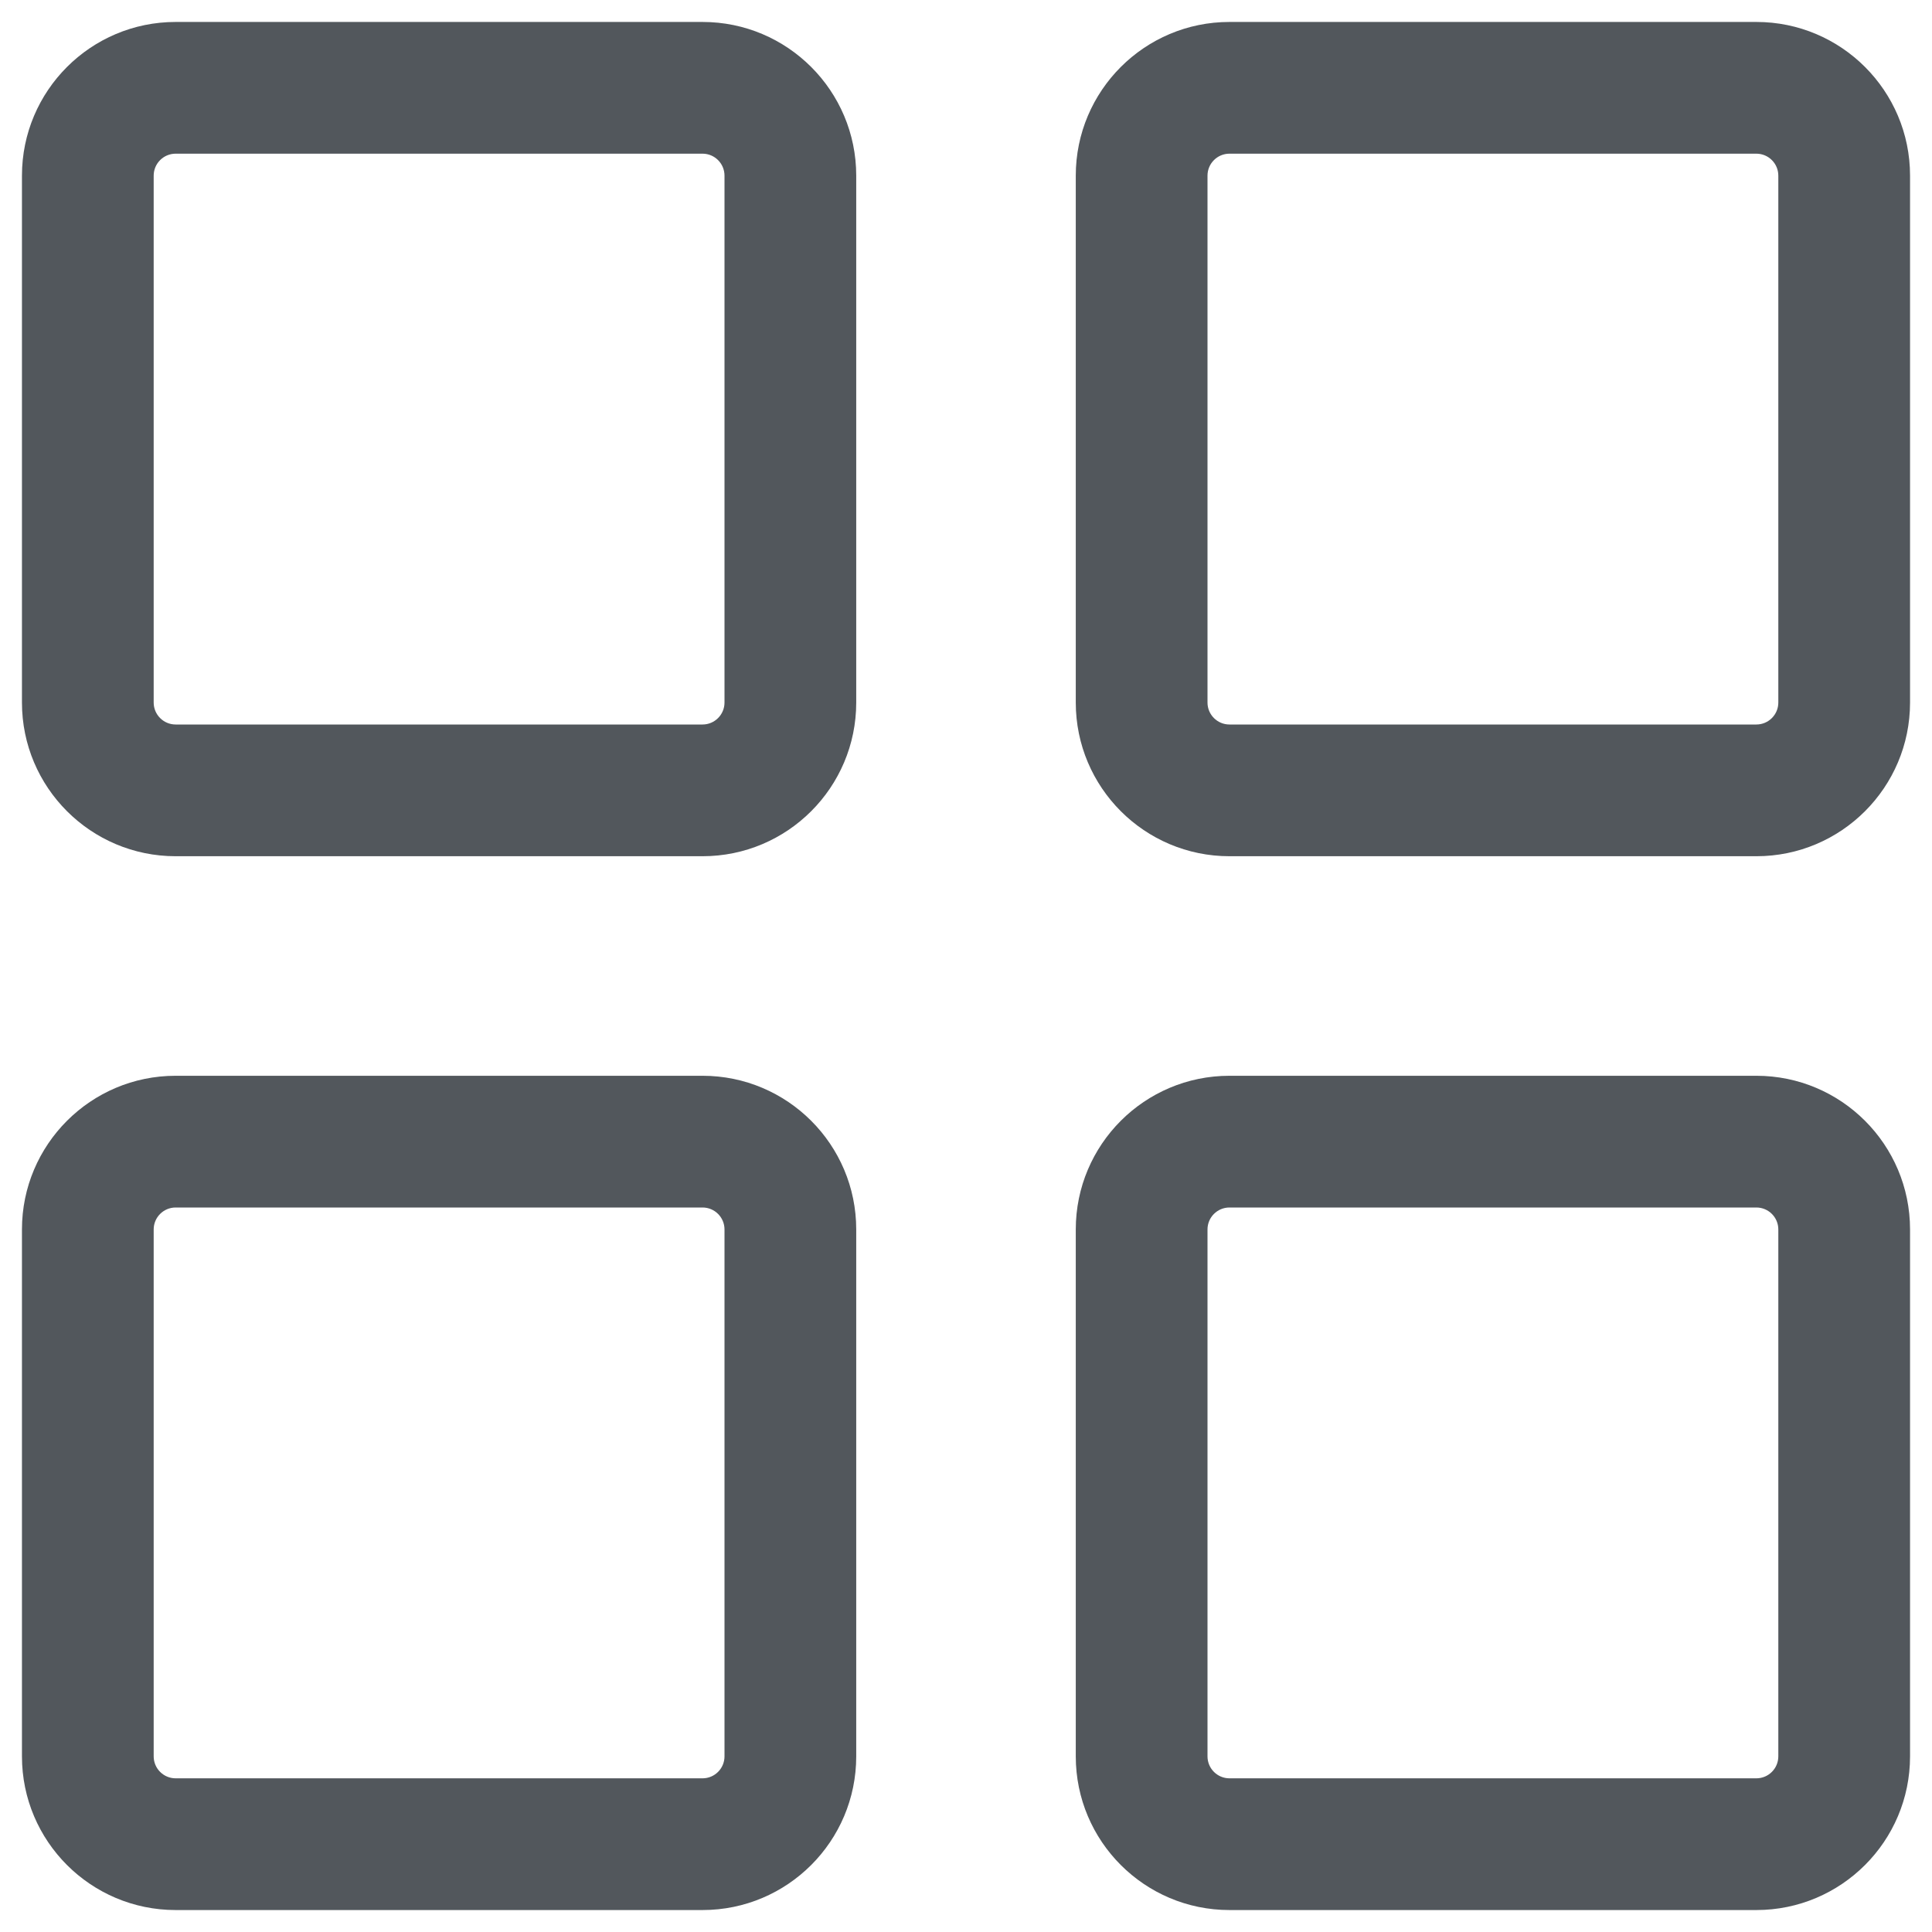 <?xml version="1.0" encoding="UTF-8"?>
<svg width="22px" height="22px" viewBox="0 0 22 22" version="1.1" xmlns="http://www.w3.org/2000/svg" xmlns:xlink="http://www.w3.org/1999/xlink">
    <title>icon_工作台_line</title>
    <g id="app" stroke="none" stroke-width="1" fill="none" fill-rule="evenodd">
        <g id="icon" transform="translate(-146, -52)" fill="#52575C" fill-rule="nonzero">
            <g id="menu" transform="translate(20, 20)">
                <g id="icon_工作台_line" transform="translate(126, 32)">
                    <path d="M8,0.25 C8.966,0.25 9.75,1.034 9.75,2 L9.75,8 C9.75,8.966 8.966,9.75 8,9.75 L2,9.75 C1.034,9.75 0.25,8.966 0.25,8 L0.25,2 C0.25,1.034 1.034,0.25 2,0.25 L8,0.25 Z M8,1.75 L2,1.75 C1.862,1.75 1.75,1.862 1.75,2 L1.75,8 C1.75,8.138 1.862,8.25 2,8.25 L8,8.25 C8.138,8.25 8.25,8.138 8.25,8 L8.25,2 C8.25,1.862 8.138,1.75 8,1.75 Z M20,0.25 C20.966,0.25 21.75,1.034 21.75,2 L21.75,8 C21.75,8.966 20.966,9.75 20,9.75 L14,9.75 C13.034,9.75 12.25,8.966 12.25,8 L12.25,2 C12.25,1.034 13.034,0.25 14,0.25 L20,0.25 Z M20,1.75 L14,1.75 C13.862,1.75 13.75,1.862 13.75,2 L13.75,8 C13.75,8.138 13.862,8.25 14,8.25 L20,8.25 C20.138,8.25 20.25,8.138 20.25,8 L20.25,2 C20.25,1.862 20.138,1.75 20,1.75 Z M8,12.25 C8.966,12.25 9.75,13.034 9.75,14 L9.75,20 C9.75,20.966 8.966,21.75 8,21.75 L2,21.75 C1.034,21.75 0.25,20.966 0.25,20 L0.25,14 C0.25,13.034 1.034,12.25 2,12.25 L8,12.25 Z M8,13.75 L2,13.75 C1.862,13.75 1.75,13.862 1.75,14 L1.75,20 C1.75,20.138 1.862,20.25 2,20.25 L8,20.25 C8.138,20.25 8.25,20.138 8.25,20 L8.25,14 C8.25,13.862 8.138,13.75 8,13.75 Z M20,12.25 C20.966,12.25 21.75,13.034 21.75,14 L21.75,20 C21.75,20.966 20.966,21.75 20,21.75 L14,21.75 C13.034,21.75 12.25,20.966 12.25,20 L12.25,14 C12.25,13.034 13.034,12.25 14,12.25 L20,12.25 Z M20,13.75 L14,13.75 C13.862,13.75 13.75,13.862 13.75,14 L13.75,20 C13.75,20.138 13.862,20.25 14,20.25 L20,20.25 C20.138,20.25 20.25,20.138 20.25,20 L20.25,14 C20.25,13.862 20.138,13.75 20,13.75 Z" id="形状结合"></path>
                </g>
            </g>
        </g>
    </g>
</svg>